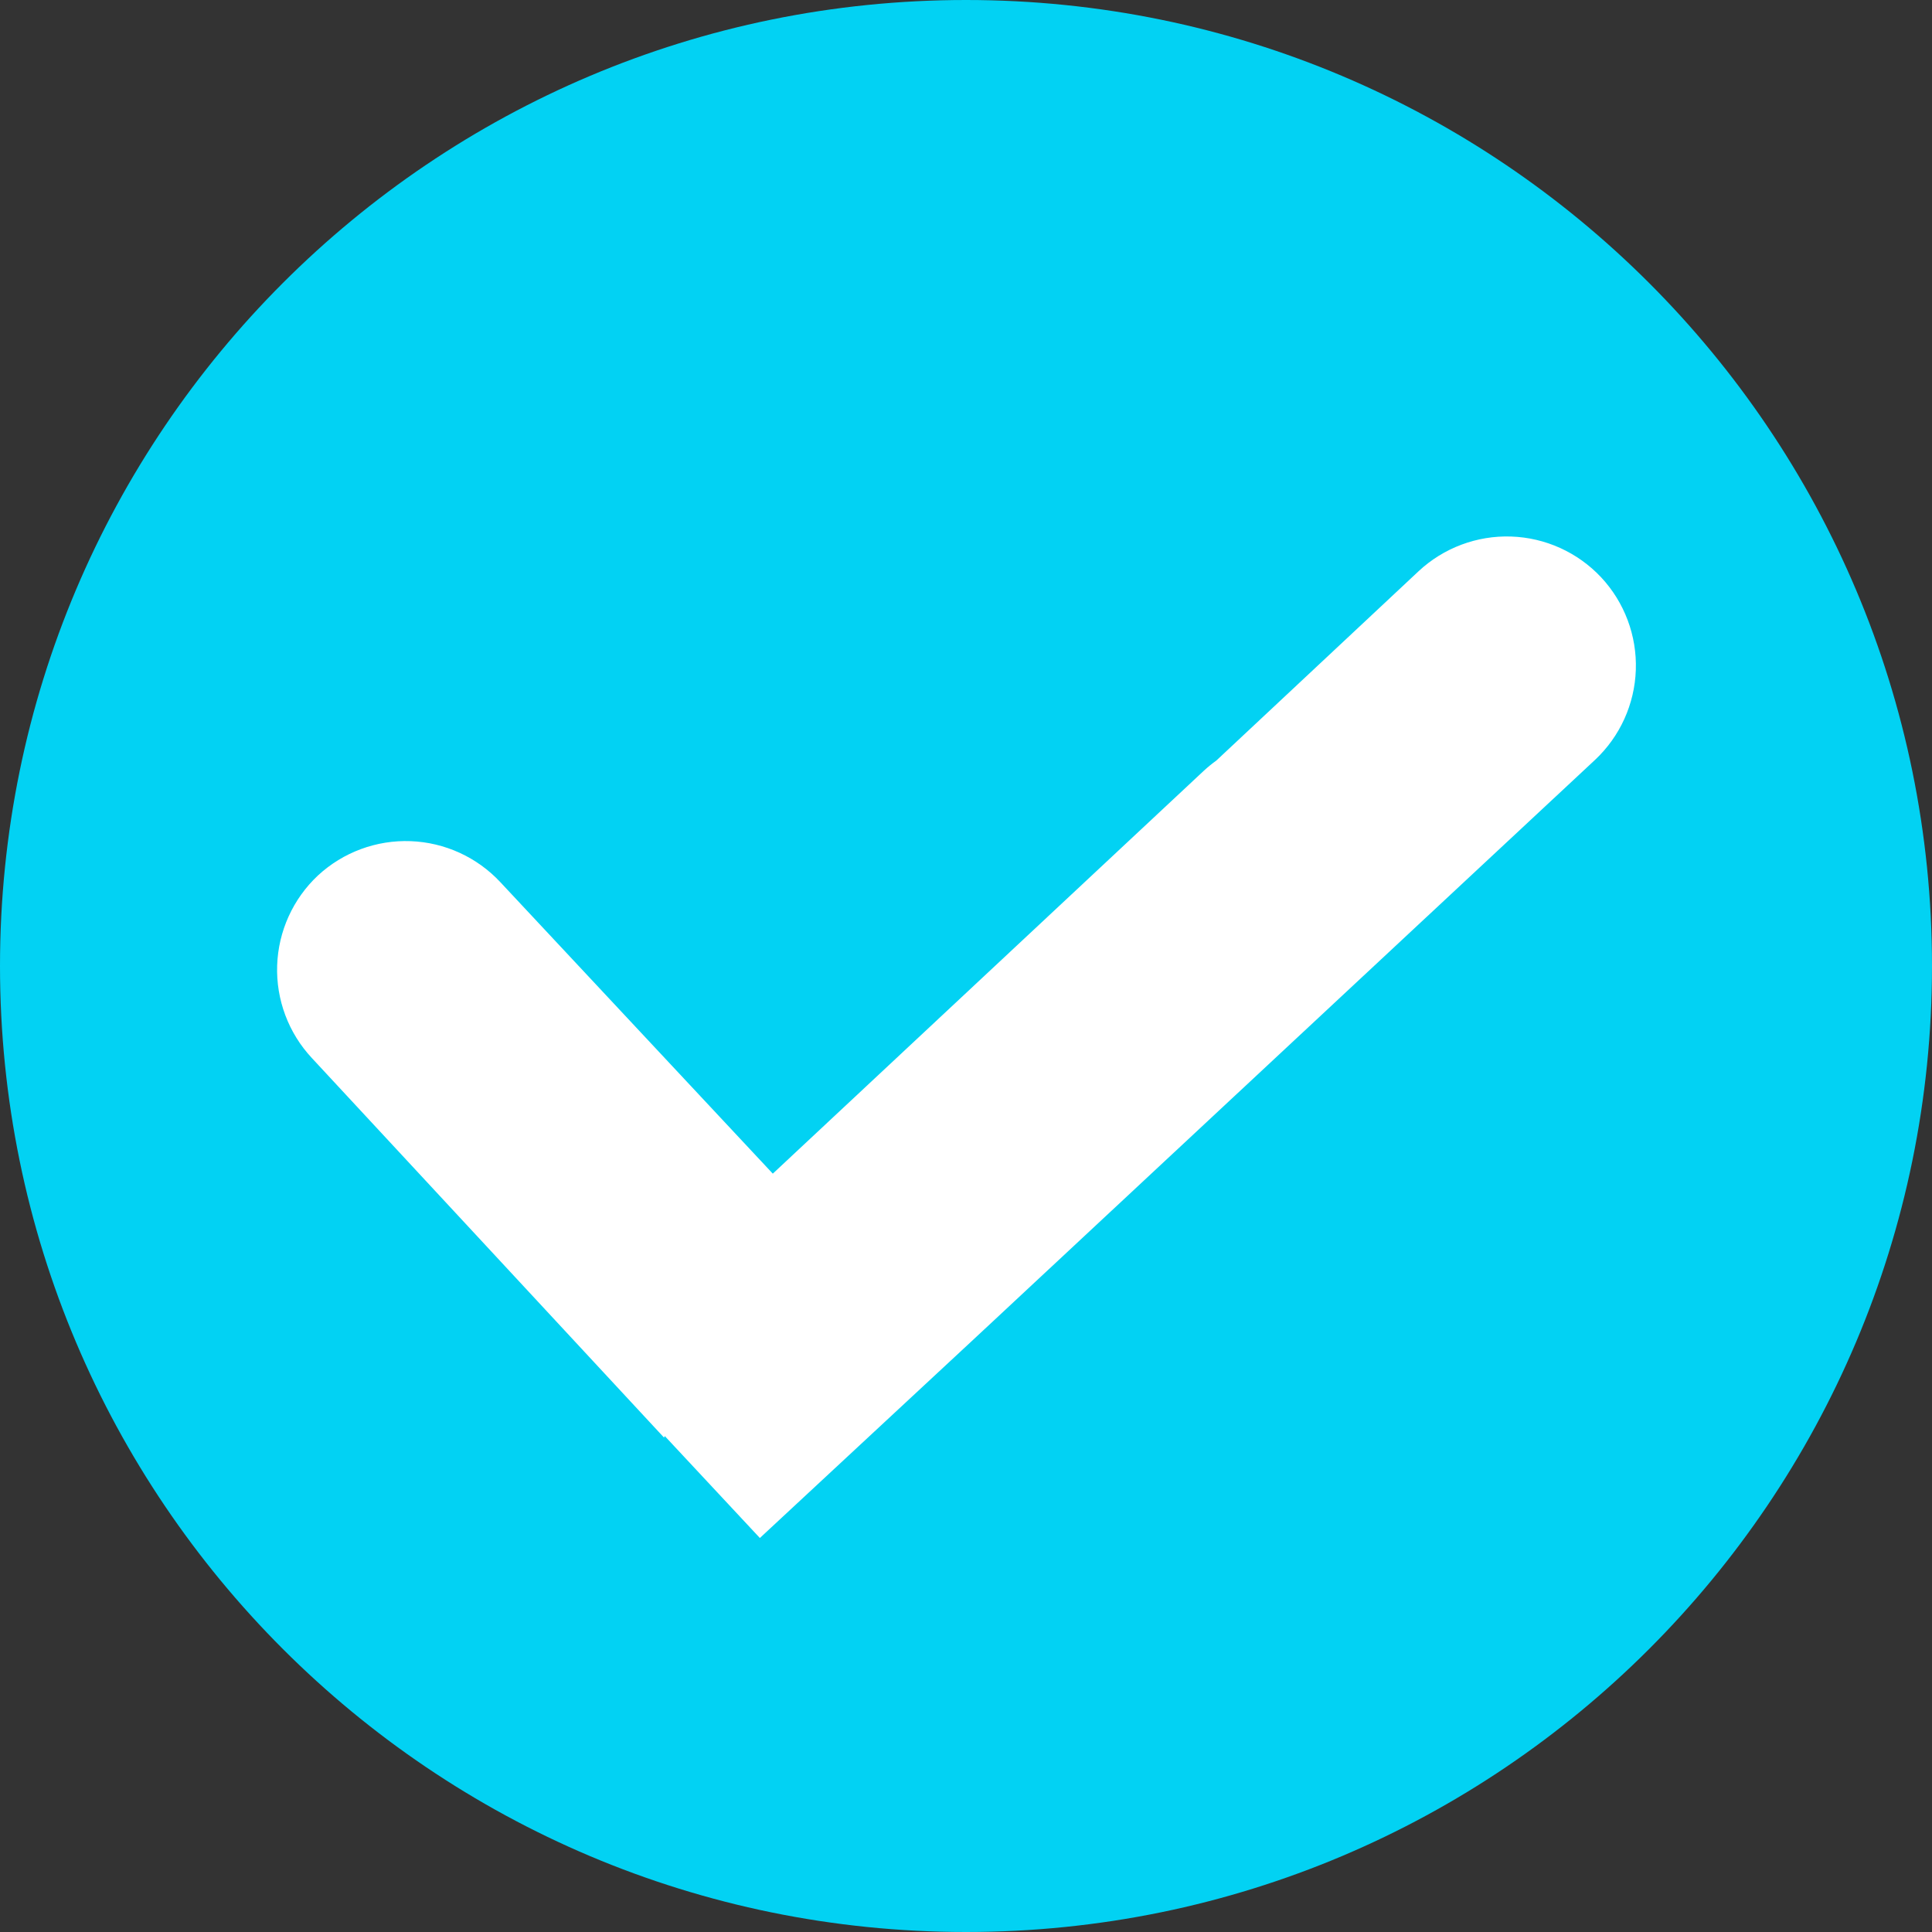 <?xml version="1.0" encoding="UTF-8"?> <svg xmlns="http://www.w3.org/2000/svg" width="512" height="512" viewBox="0 0 512 512" fill="none"><rect x="0" y="0" width="512" height="512" fill="#333333" stroke="none"/><path d="M256 512C397.385 512 512 397.385 512 256C512 114.615 397.385 0 256 0C114.615 0 0 114.615 0 256C0 397.385 114.615 512 256 512Z" fill="#02D2F3"></path><path fill-rule="evenodd" clip-rule="evenodd" d="M175.975 380.976L82.646 280.391C76.454 273.756 73.147 264.937 73.449 255.868C73.751 246.799 77.639 238.22 84.258 232.013C90.918 225.847 99.753 222.575 108.822 222.915C117.892 223.255 126.457 227.179 132.636 233.827L204.8 311.03L319.093 204.195C320.114 203.257 321.191 202.382 322.318 201.575L375.937 151.383C382.571 145.191 391.39 141.884 400.459 142.186C409.529 142.489 418.108 146.376 424.315 152.995C430.506 159.629 433.814 168.448 433.511 177.518C433.209 186.587 429.322 195.166 422.702 201.373L258.419 354.57L201.373 407.584L176.176 380.573L175.975 380.976Z" fill="white"></path></svg> 